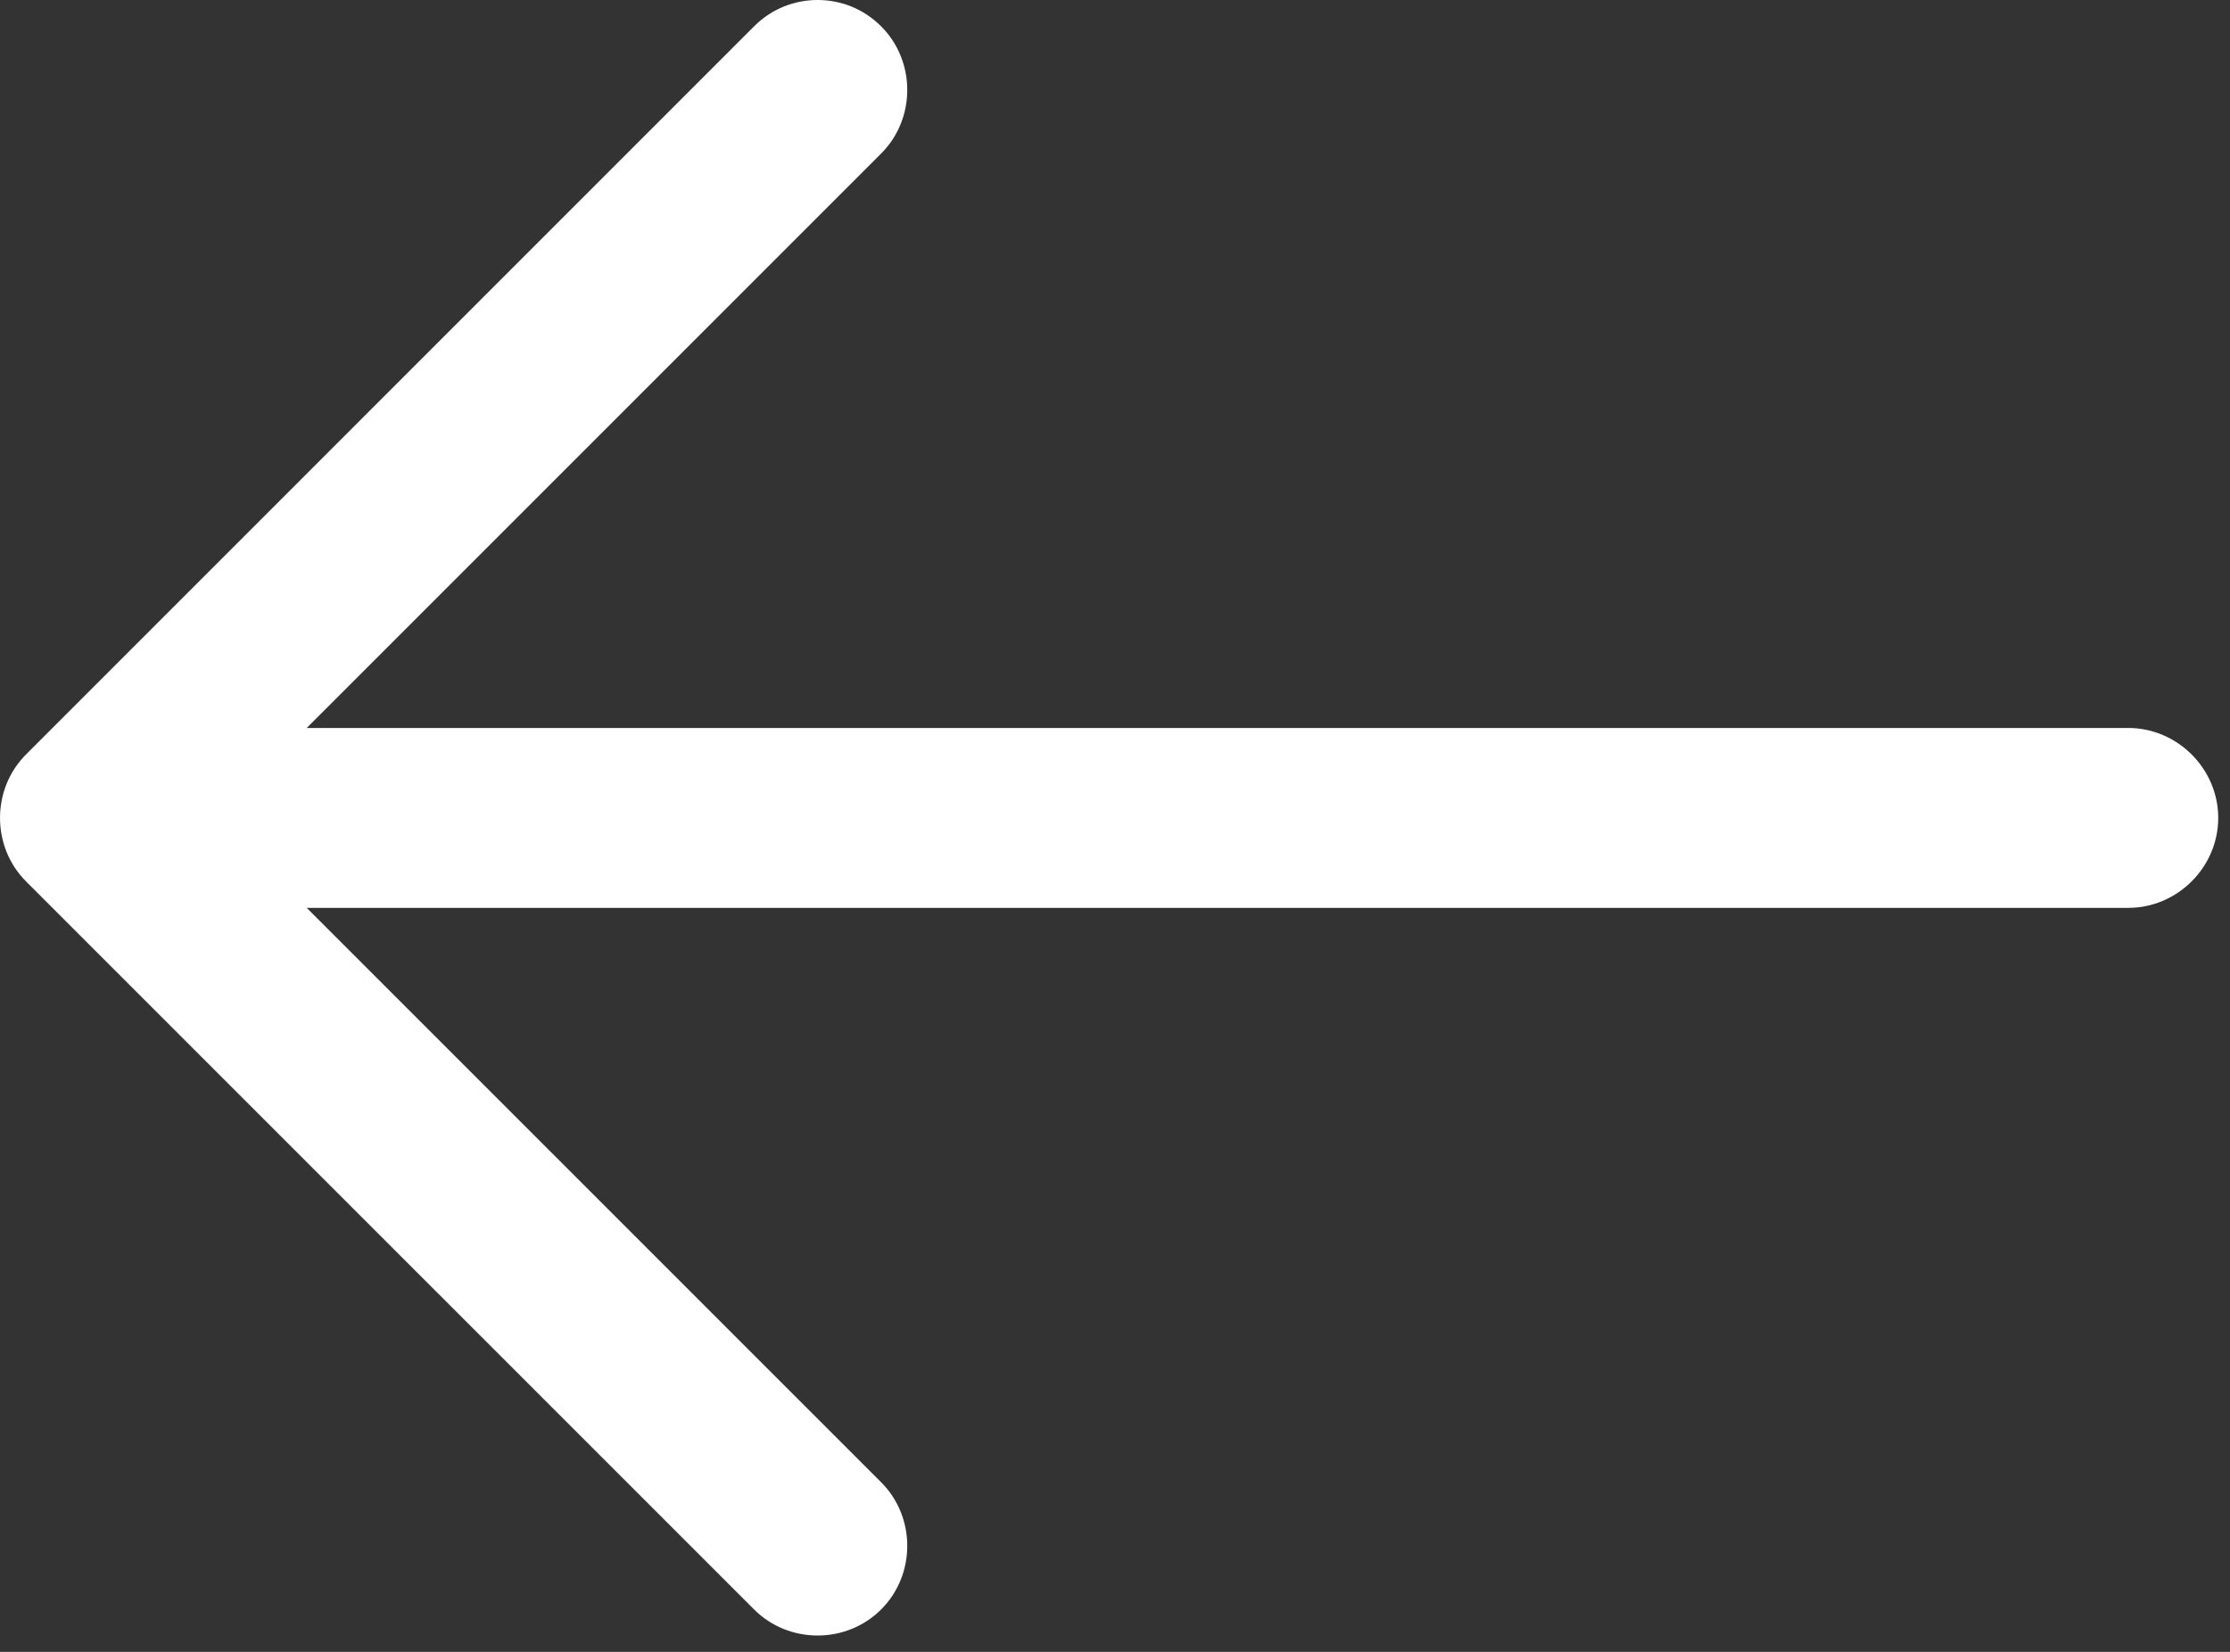 <svg width="54" height="40" viewBox="0 0 54 40" fill="none" xmlns="http://www.w3.org/2000/svg">
<rect x="0" y="0" width="54" height="40" fill="#333333" stroke="none"/>
<path d="M19.799 0C20.35 0 20.902 0.203 21.338 0.639C22.18 1.481 22.18 2.875 21.338 3.717L5.249 19.806L21.338 35.894C22.18 36.736 22.18 38.13 21.338 38.972C20.495 39.815 19.102 39.815 18.259 38.972L0.632 21.345C-0.21 20.503 -0.21 19.109 0.632 18.267L18.259 0.639C18.695 0.203 19.247 0 19.799 0Z" fill="white"/>
<path d="M2.662 17.628L51.537 17.628C52.727 17.628 53.715 18.615 53.715 19.806C53.715 20.997 52.727 21.984 51.537 21.984L2.662 21.984C1.471 21.984 0.484 20.997 0.484 19.806C0.484 18.615 1.471 17.628 2.662 17.628Z" fill="white"/>
</svg>
